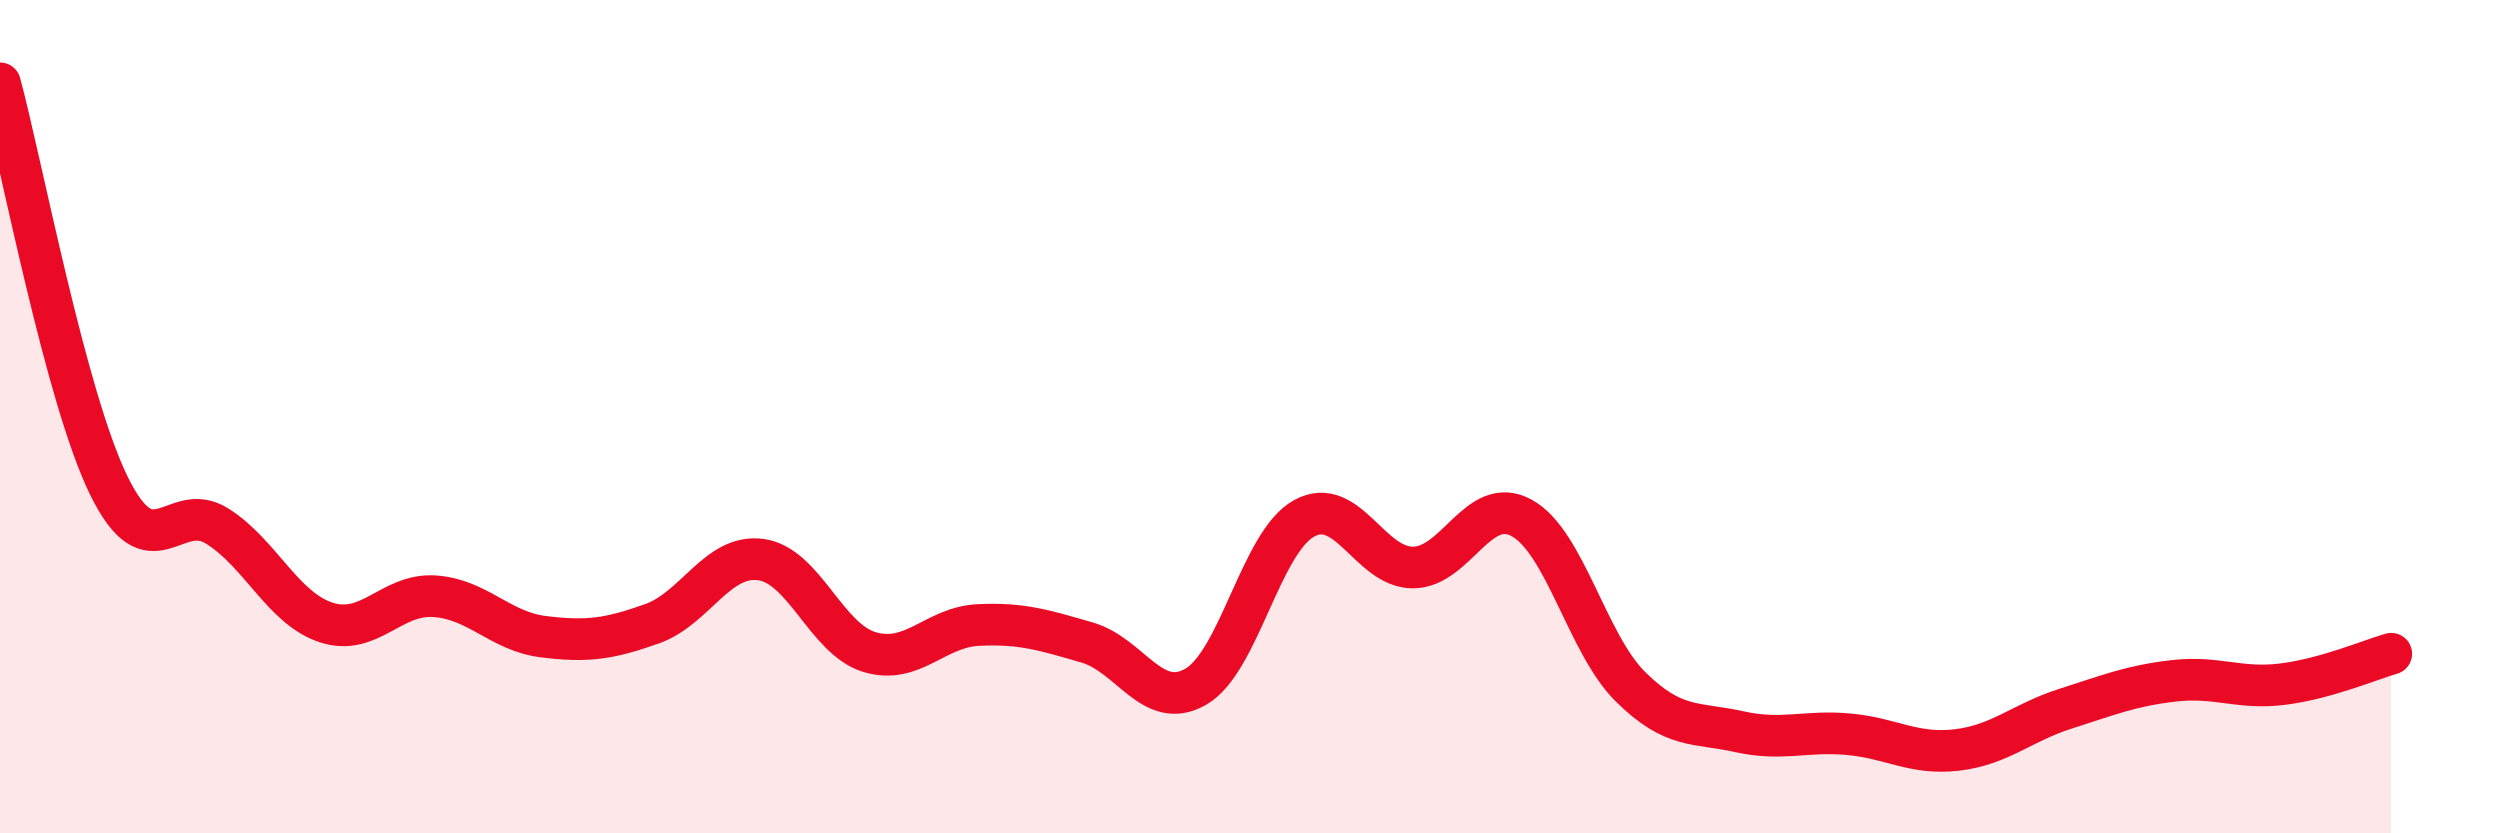 
    <svg width="60" height="20" viewBox="0 0 60 20" xmlns="http://www.w3.org/2000/svg">
      <path
        d="M 0,2 C 0.52,3.93 1.57,9.52 2.61,11.65 C 3.65,13.78 4.18,11.97 5.22,12.63 C 6.26,13.29 6.79,14.6 7.83,14.94 C 8.87,15.28 9.39,14.24 10.43,14.31 C 11.47,14.38 12,15.15 13.04,15.28 C 14.08,15.41 14.61,15.34 15.65,14.97 C 16.69,14.6 17.22,13.29 18.26,13.43 C 19.3,13.57 19.83,15.34 20.87,15.65 C 21.91,15.96 22.44,15.05 23.48,15 C 24.52,14.95 25.05,15.12 26.09,15.42 C 27.13,15.72 27.66,17.08 28.7,16.48 C 29.74,15.88 30.26,13.01 31.3,12.44 C 32.34,11.87 32.87,13.62 33.91,13.62 C 34.95,13.62 35.48,11.86 36.52,12.43 C 37.56,13 38.09,15.45 39.13,16.48 C 40.17,17.51 40.7,17.33 41.74,17.56 C 42.78,17.79 43.31,17.53 44.35,17.62 C 45.39,17.71 45.92,18.12 46.96,18 C 48,17.88 48.53,17.34 49.57,17.01 C 50.61,16.68 51.13,16.46 52.17,16.34 C 53.21,16.22 53.74,16.55 54.78,16.42 C 55.82,16.29 56.87,15.84 57.39,15.69L57.39 20L0 20Z"
        fill="#EB0A25"
        opacity="0.1"
        stroke-linecap="round"
        stroke-linejoin="round"
      />
      <path
        d="M 0,2 C 0.52,3.93 1.57,9.52 2.61,11.65 C 3.65,13.78 4.18,11.97 5.22,12.63 C 6.26,13.29 6.79,14.6 7.83,14.94 C 8.87,15.28 9.39,14.24 10.43,14.31 C 11.47,14.38 12,15.15 13.04,15.28 C 14.08,15.41 14.61,15.34 15.65,14.97 C 16.69,14.6 17.22,13.29 18.26,13.43 C 19.3,13.57 19.83,15.34 20.87,15.65 C 21.91,15.96 22.44,15.05 23.48,15 C 24.52,14.95 25.05,15.12 26.09,15.42 C 27.13,15.72 27.66,17.08 28.7,16.48 C 29.74,15.88 30.26,13.01 31.3,12.44 C 32.34,11.87 32.87,13.62 33.91,13.62 C 34.95,13.62 35.48,11.86 36.52,12.43 C 37.56,13 38.09,15.45 39.13,16.48 C 40.17,17.51 40.7,17.33 41.74,17.56 C 42.78,17.79 43.31,17.53 44.35,17.62 C 45.39,17.71 45.92,18.12 46.96,18 C 48,17.88 48.53,17.34 49.57,17.01 C 50.61,16.68 51.13,16.46 52.17,16.34 C 53.21,16.22 53.74,16.55 54.78,16.42 C 55.82,16.29 56.87,15.84 57.39,15.69"
        stroke="#EB0A25"
        stroke-width="1"
        fill="none"
        stroke-linecap="round"
        stroke-linejoin="round"
      />
    </svg>
  